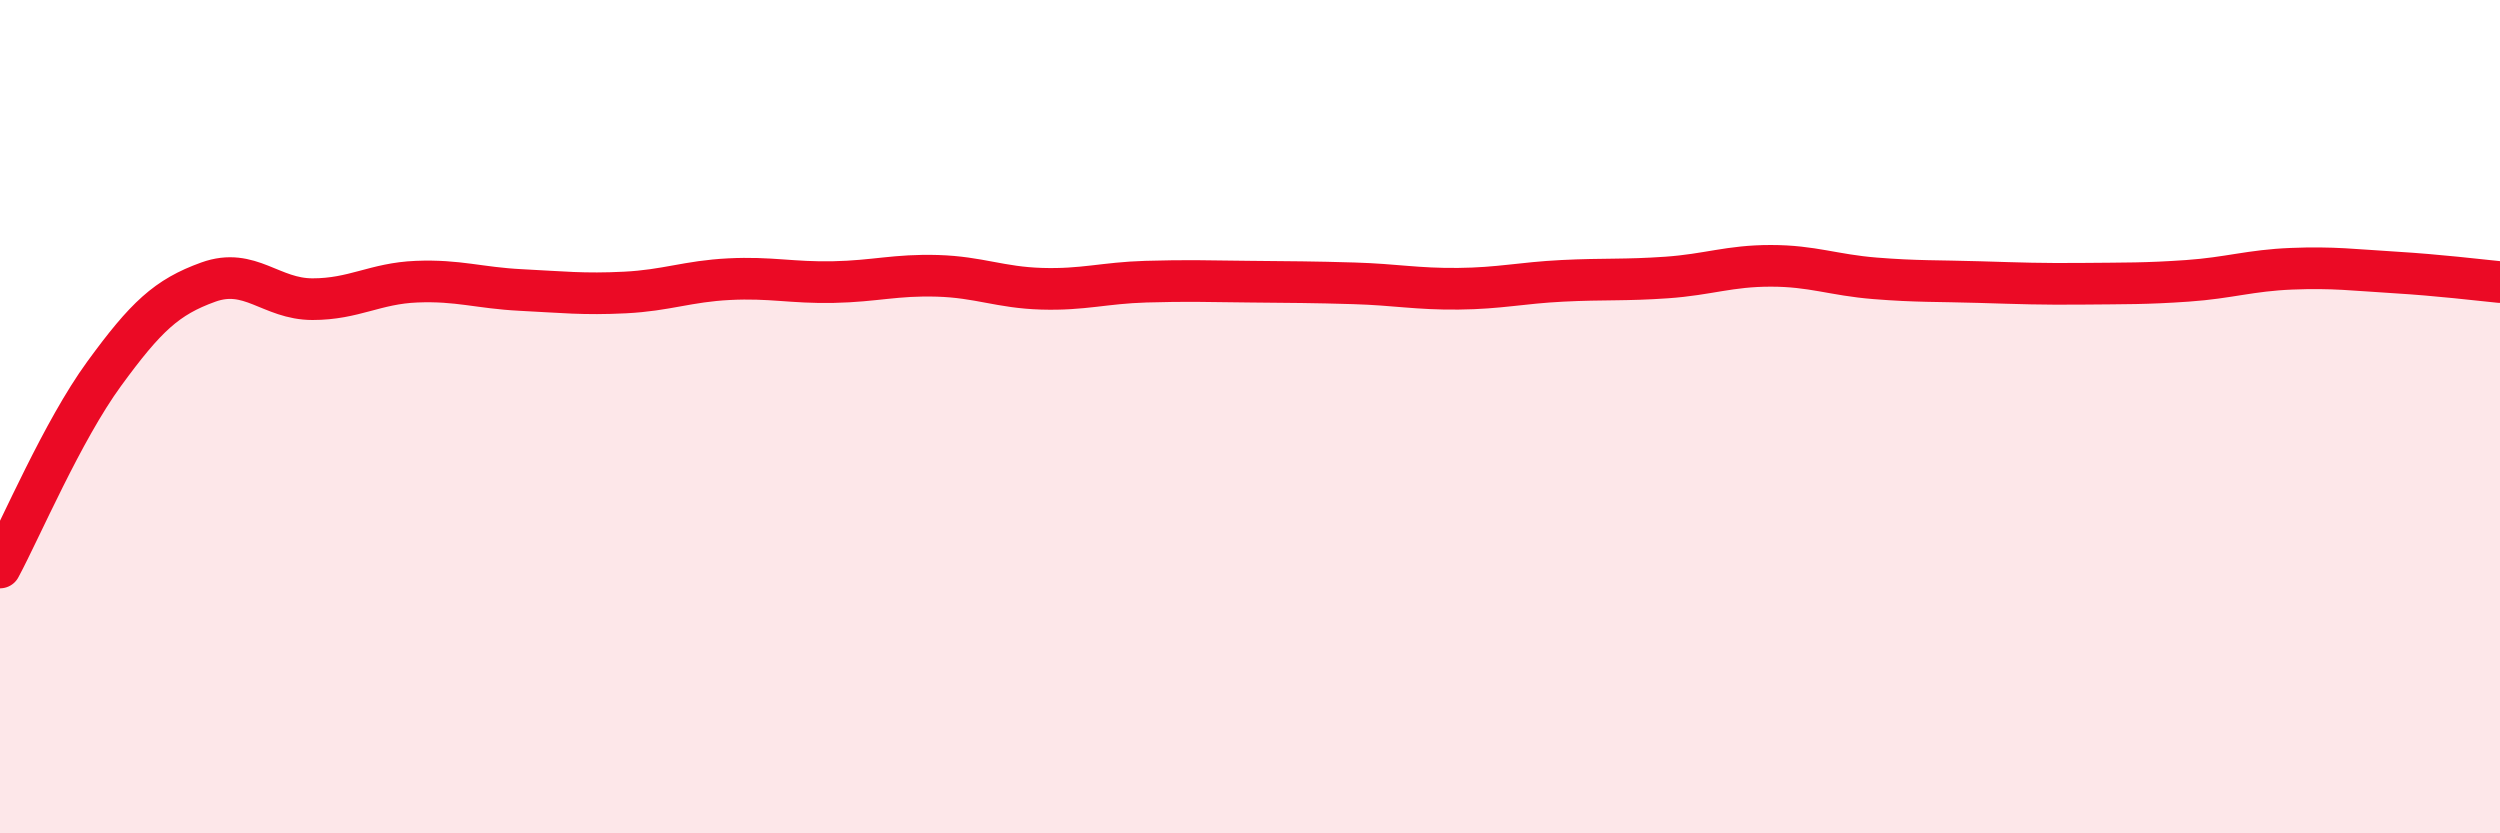 
    <svg width="60" height="20" viewBox="0 0 60 20" xmlns="http://www.w3.org/2000/svg">
      <path
        d="M 0,13.62 C 0.5,12.69 1.5,10.34 2.5,8.97 C 3.5,7.6 4,7.13 5,6.77 C 6,6.41 6.5,7.18 7.5,7.18 C 8.5,7.18 9,6.8 10,6.76 C 11,6.72 11.5,6.91 12.5,6.96 C 13.5,7.01 14,7.07 15,7.02 C 16,6.97 16.5,6.75 17.5,6.7 C 18.5,6.65 19,6.79 20,6.77 C 21,6.75 21.5,6.59 22.5,6.62 C 23.5,6.65 24,6.9 25,6.93 C 26,6.96 26.5,6.79 27.5,6.76 C 28.5,6.73 29,6.75 30,6.76 C 31,6.77 31.5,6.77 32.5,6.8 C 33.5,6.83 34,6.94 35,6.93 C 36,6.92 36.5,6.79 37.5,6.74 C 38.5,6.69 39,6.73 40,6.66 C 41,6.59 41.5,6.38 42.5,6.38 C 43.5,6.38 44,6.6 45,6.68 C 46,6.76 46.5,6.74 47.5,6.77 C 48.5,6.8 49,6.82 50,6.81 C 51,6.8 51.5,6.81 52.5,6.74 C 53.5,6.67 54,6.49 55,6.45 C 56,6.41 56.5,6.48 57.5,6.54 C 58.5,6.6 59.5,6.72 60,6.77L60 20L0 20Z"
        fill="#EB0A25"
        opacity="0.1"
        stroke-linecap="round"
        stroke-linejoin="round"
      />
      <path
        d="M 0,13.62 C 0.5,12.69 1.5,10.34 2.5,8.97 C 3.5,7.6 4,7.13 5,6.77 C 6,6.41 6.5,7.18 7.5,7.18 C 8.5,7.18 9,6.8 10,6.76 C 11,6.72 11.5,6.91 12.5,6.96 C 13.5,7.01 14,7.07 15,7.02 C 16,6.97 16.5,6.75 17.5,6.7 C 18.5,6.65 19,6.79 20,6.77 C 21,6.75 21.5,6.59 22.5,6.62 C 23.5,6.65 24,6.9 25,6.93 C 26,6.96 26.5,6.79 27.5,6.76 C 28.5,6.73 29,6.75 30,6.76 C 31,6.77 31.5,6.77 32.5,6.8 C 33.5,6.83 34,6.94 35,6.93 C 36,6.92 36.5,6.79 37.5,6.74 C 38.5,6.69 39,6.73 40,6.66 C 41,6.59 41.5,6.38 42.5,6.38 C 43.5,6.38 44,6.6 45,6.68 C 46,6.76 46.5,6.74 47.5,6.77 C 48.5,6.8 49,6.82 50,6.81 C 51,6.8 51.5,6.81 52.5,6.74 C 53.5,6.67 54,6.49 55,6.45 C 56,6.41 56.5,6.48 57.5,6.54 C 58.5,6.6 59.5,6.72 60,6.77"
        stroke="#EB0A25"
        stroke-width="1"
        fill="none"
        stroke-linecap="round"
        stroke-linejoin="round"
      />
    </svg>
  